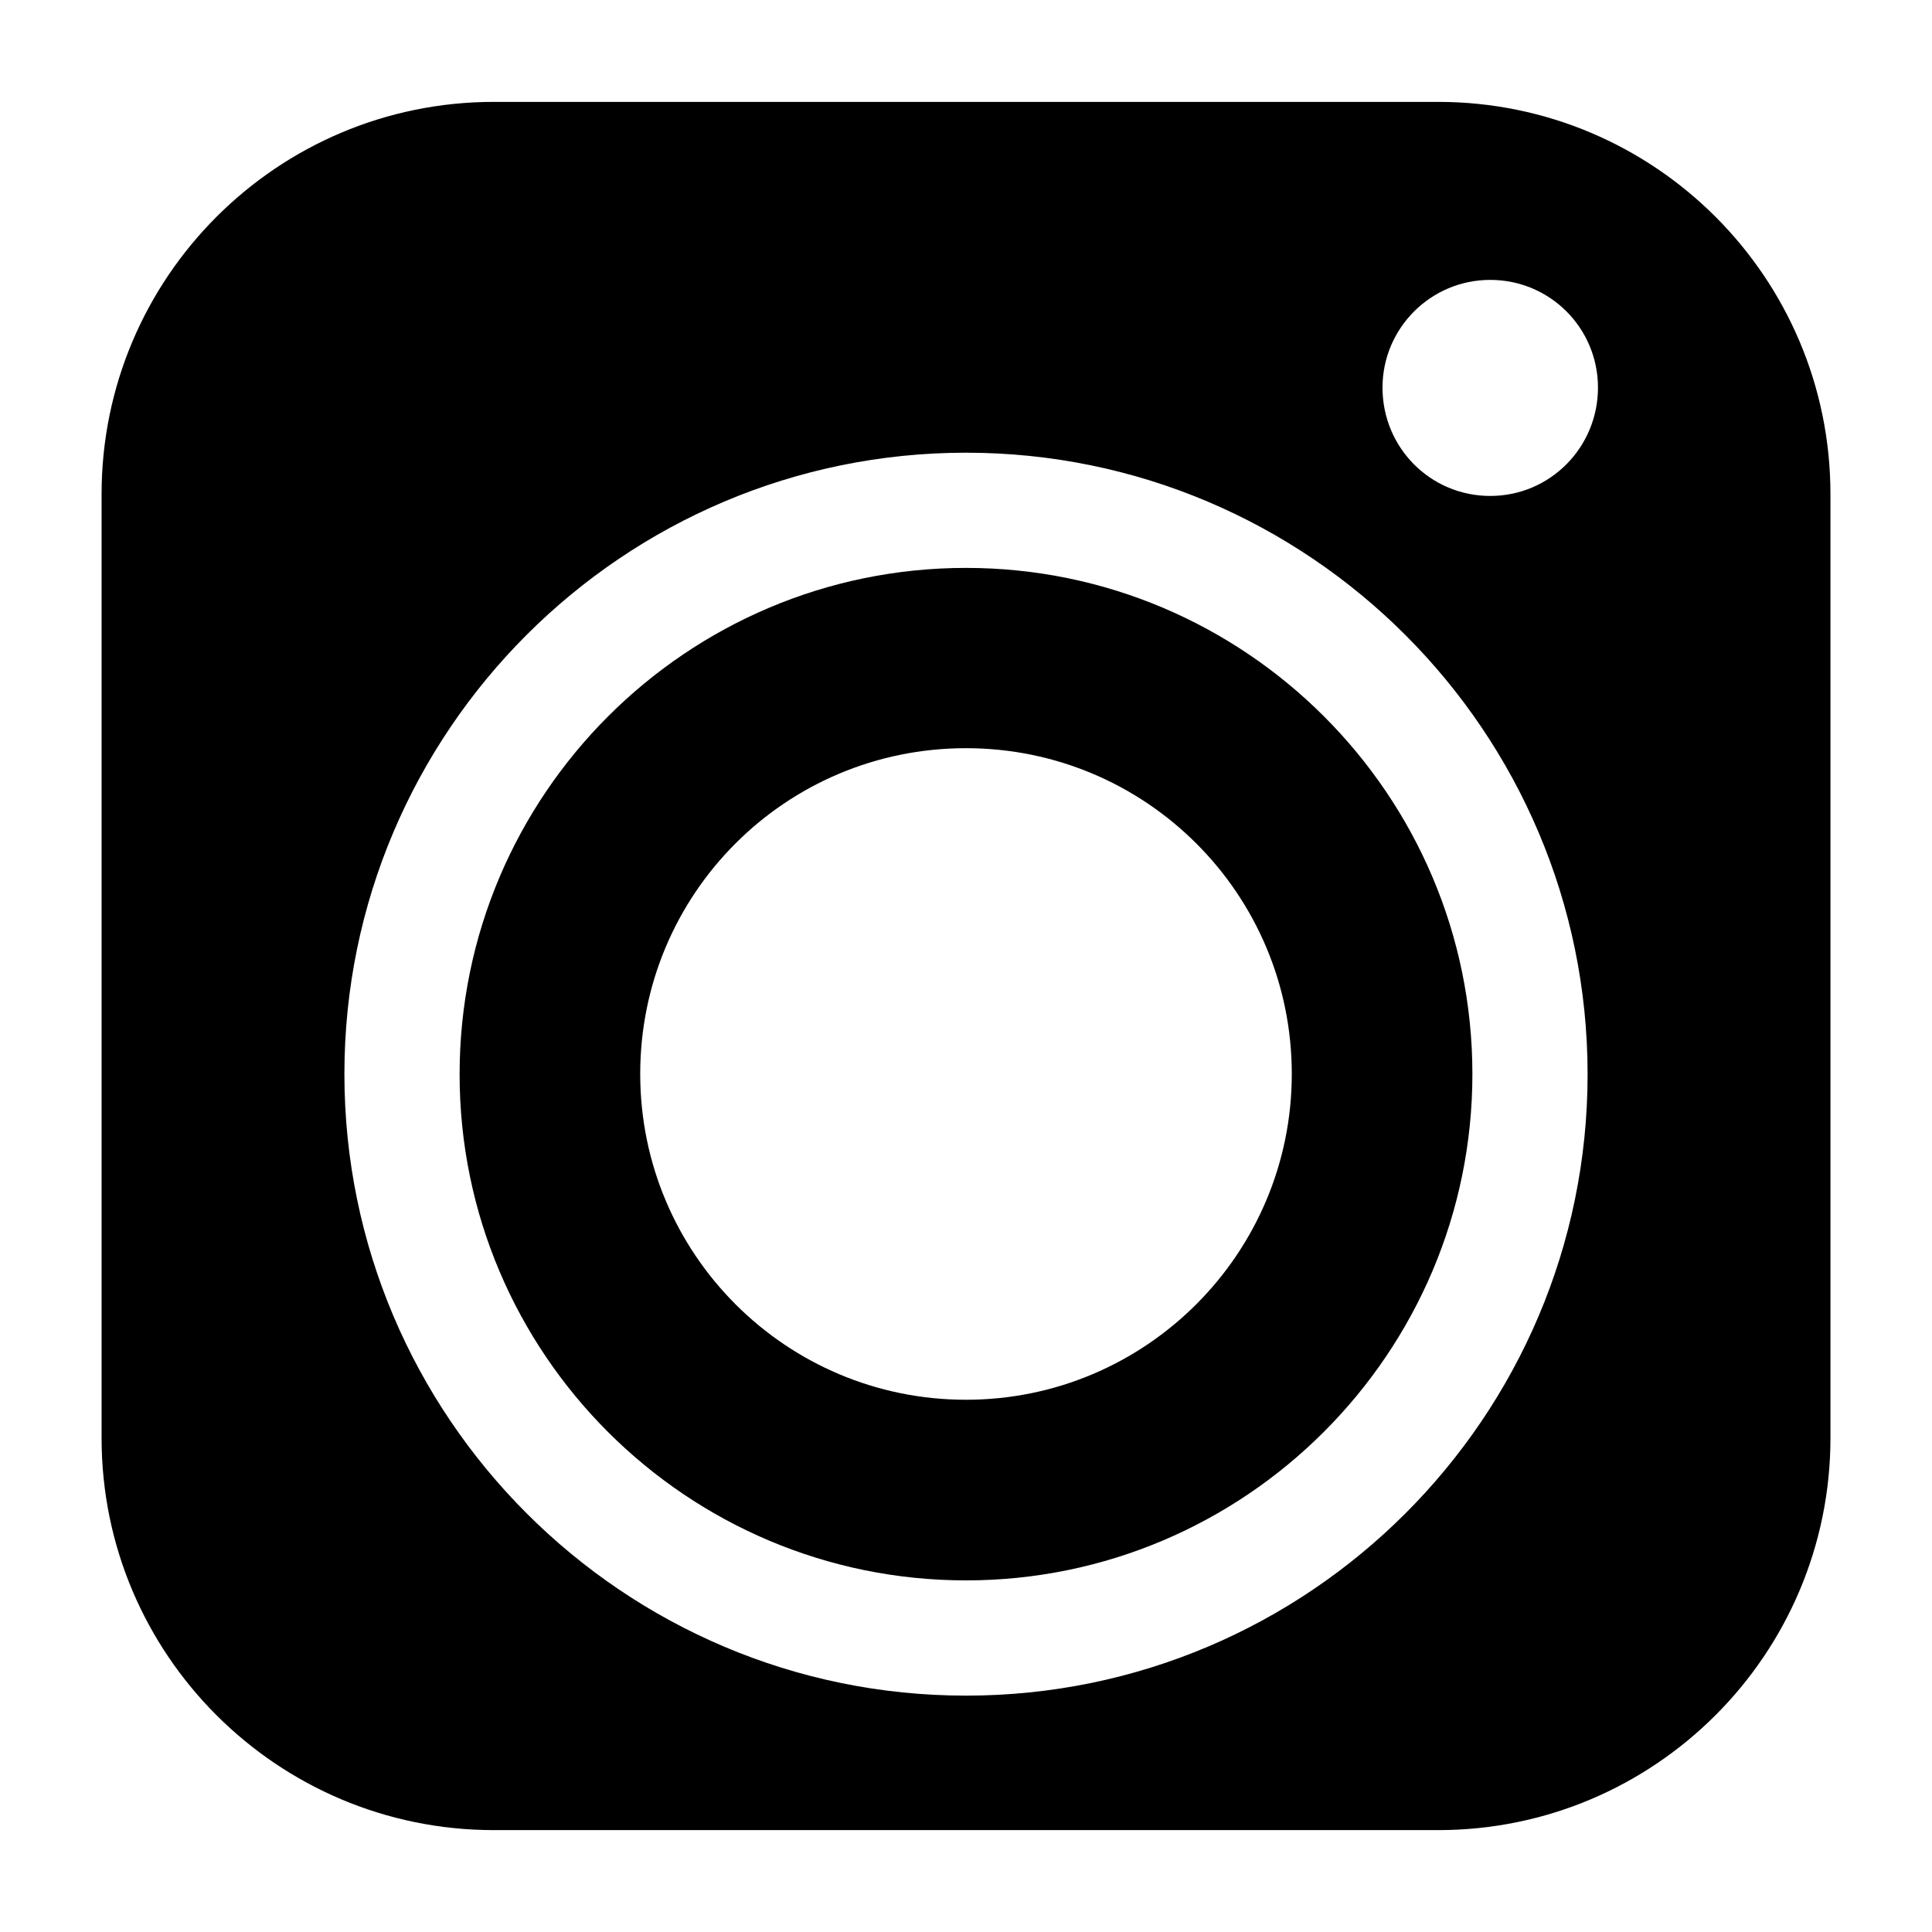 <?xml version="1.0" encoding="UTF-8"?>
<!-- The Best Svg Icon site in the world: iconSvg.co, Visit us! https://iconsvg.co -->
<svg fill="#000000" width="800px" height="800px" version="1.1" viewBox="144 144 512 512" xmlns="http://www.w3.org/2000/svg">
 <g>
  <path d="m525.11 171h-250.22c-57.406 0-103.97 46.562-103.97 103.96v250.15c0 57.328 46.562 103.89 103.97 103.89h250.23c57.402 0 103.97-46.562 103.97-103.97l-0.004-250.07c0-57.402-46.562-103.96-103.97-103.96zm-125.11 422.36c-90.84 0-164.73-73.891-164.73-164.73s73.891-164.66 164.73-164.66 164.73 73.891 164.73 164.73c0 90.84-73.895 164.66-164.73 164.66zm138.93-317.93c-15.879 0-28.551-12.824-28.551-28.703 0-15.727 12.746-28.551 28.551-28.551 15.879 0 28.551 12.824 28.551 28.551-0.004 15.801-12.676 28.703-28.551 28.703z"/>
  <path d="m400 294.5c-73.969 0-134.2 60.152-134.2 134.2-0.004 74.047 60.227 134.12 134.2 134.12s134.2-60.227 134.2-134.2-60.227-134.12-134.2-134.12zm0 220.45c-47.785 0-86.336-38.703-86.336-86.336 0-47.785 38.551-86.336 86.336-86.336 47.633 0 86.336 38.551 86.336 86.336-0.004 47.637-38.703 86.336-86.336 86.336z"/>
 </g>
</svg>